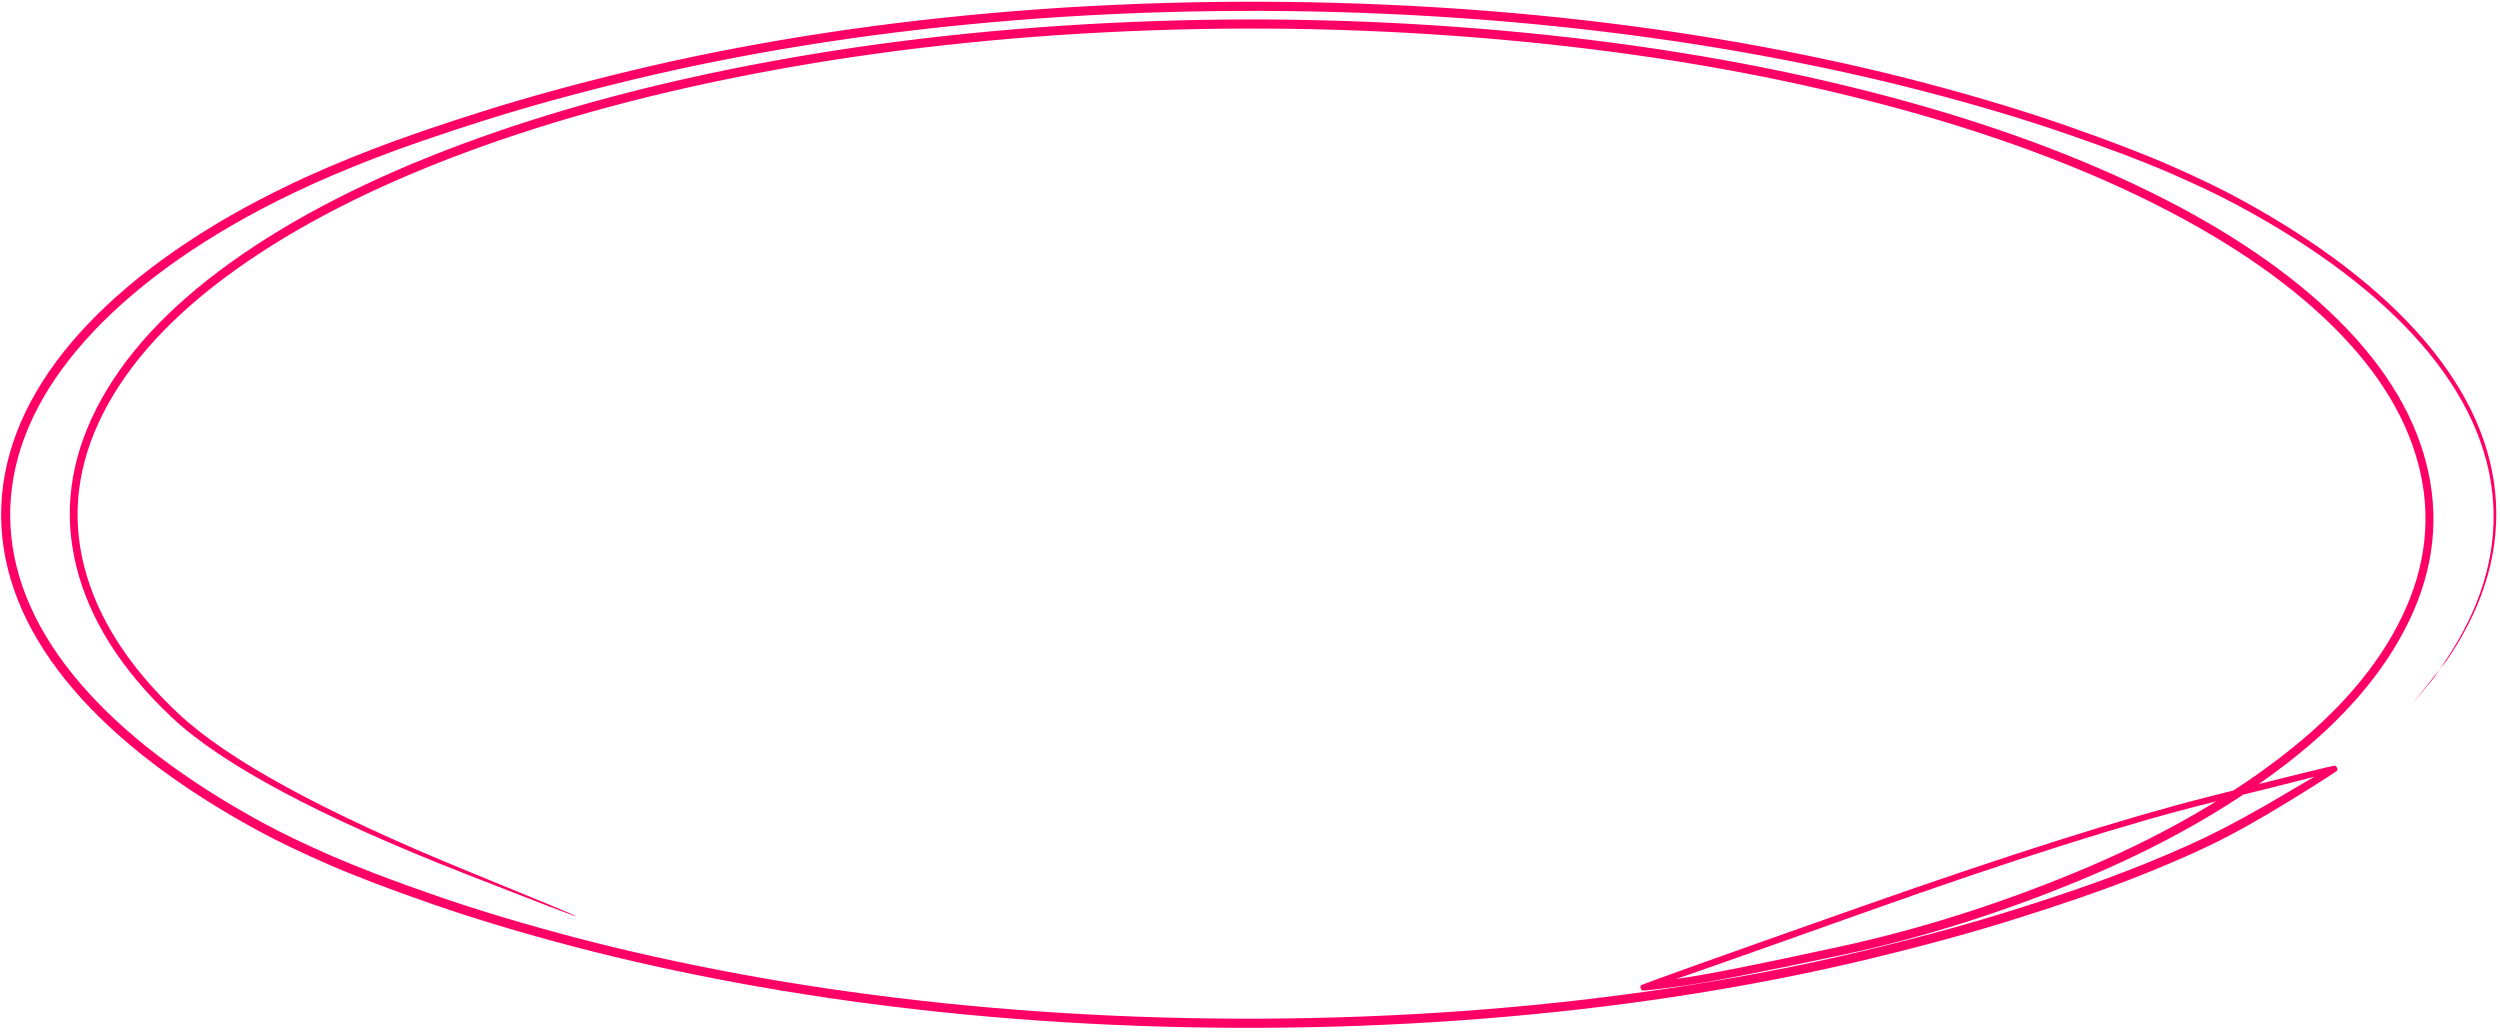 <?xml version="1.0" encoding="UTF-8"?> <svg xmlns="http://www.w3.org/2000/svg" width="360" height="149" viewBox="0 0 360 149" fill="none"> <path d="M347.234 101.545C347.234 101.545 347.782 100.88 348.879 99.55C349.977 98.22 350.525 97.555 350.525 97.555C350.525 97.555 351.092 96.711 352.226 95.021C353.36 93.332 354.386 91.565 355.302 89.719C356.219 87.873 356.977 85.987 357.578 84.062C358.178 82.137 358.6 80.191 358.842 78.226C359.085 76.26 359.141 74.293 359.011 72.325C358.88 70.356 358.564 68.401 358.061 66.459C357.559 64.516 356.874 62.594 356.008 60.691C355.141 58.788 354.098 56.908 352.877 55.053C351.656 53.197 350.264 51.369 348.7 49.568C347.136 47.766 345.408 45.996 343.514 44.258C341.621 42.519 339.57 40.815 337.361 39.147C335.153 37.48 332.794 35.851 330.285 34.261C327.776 32.672 325.125 31.125 322.33 29.621C319.536 28.117 316.19 26.523 312.292 24.839C308.395 23.155 303.406 21.269 297.327 19.182C291.248 17.095 284.511 15.088 277.115 13.162C269.719 11.236 261.86 9.508 253.538 7.978C245.216 6.448 236.541 5.175 227.513 4.16C218.484 3.145 209.225 2.425 199.735 2C190.244 1.575 180.729 1.463 171.188 1.663C161.648 1.863 152.274 2.369 143.068 3.181C133.862 3.992 124.931 5.09 116.277 6.473C107.623 7.857 99.324 9.502 91.38 11.41C83.436 13.318 76.244 15.289 69.805 17.324C63.366 19.358 58.02 21.202 53.767 22.856C49.514 24.509 45.744 26.123 42.456 27.696C39.168 29.27 36.146 30.857 33.39 32.455C30.634 34.054 28.071 35.682 25.701 37.339C23.331 38.995 21.133 40.684 19.106 42.405C17.079 44.126 15.222 45.876 13.534 47.657C11.845 49.437 10.329 51.243 8.986 53.076C7.642 54.908 6.475 56.763 5.484 58.641C4.494 60.518 3.685 62.414 3.057 64.33C2.429 66.246 1.987 68.175 1.73 70.116C1.473 72.058 1.403 74 1.52 75.942C1.637 77.885 1.939 79.815 2.426 81.734C2.913 83.654 3.58 85.556 4.429 87.442C5.278 89.327 6.304 91.192 7.506 93.037C8.709 94.882 10.083 96.702 11.63 98.499C13.176 100.295 14.888 102.062 16.766 103.801C18.643 105.54 20.68 107.245 22.875 108.916C25.07 110.587 27.416 112.22 29.913 113.816C32.41 115.411 35.051 116.964 37.836 118.475C40.621 119.986 43.958 121.589 47.846 123.284C51.735 124.978 56.714 126.876 62.784 128.977C68.854 131.078 75.584 133.099 82.974 135.039C90.364 136.978 98.219 138.718 106.538 140.257C114.857 141.796 123.53 143.074 132.558 144.092C141.586 145.111 150.845 145.833 160.335 146.258C169.826 146.683 179.341 146.795 188.882 146.595C198.422 146.394 207.796 145.888 217.002 145.077C226.208 144.265 235.139 143.168 243.793 141.784C252.447 140.401 260.746 138.755 268.69 136.847C276.634 134.94 283.826 132.969 290.265 130.934C296.704 128.9 302.05 127.056 306.303 125.402C310.556 123.749 314.326 122.135 317.614 120.561C320.902 118.987 324.797 116.861 329.299 114.183C333.801 111.505 336.113 110.195 336.236 110.254C336.358 110.312 336.452 110.401 336.517 110.52C336.582 110.64 336.606 110.767 336.588 110.902C336.571 111.037 330.573 112.579 318.597 115.529C306.621 118.479 289.962 123.753 268.621 131.351C247.281 138.949 236.558 142.704 236.454 142.617C236.35 142.529 236.282 142.419 236.249 142.287C236.216 142.156 236.225 142.027 236.276 141.9C236.327 141.774 238.3 141.426 242.195 140.855C246.09 140.285 253.689 138.768 264.994 136.306C276.298 133.844 287.612 130.274 298.936 125.595C310.26 120.916 320.049 115.422 328.304 109.113C336.558 102.805 342.43 96.01 345.92 88.731C349.41 81.452 350.174 74.122 348.214 66.741C346.253 59.361 341.686 52.322 334.511 45.624C327.336 38.927 317.893 32.85 306.182 27.393C294.472 21.936 280.93 17.346 265.559 13.623C250.187 9.901 233.641 7.254 215.921 5.684C198.2 4.114 180.346 3.72 162.357 4.502C144.369 5.285 127.25 7.174 111.002 10.169C94.754 13.165 80.057 17.108 66.913 21.999C53.769 26.889 42.743 32.527 33.836 38.912C24.929 45.297 18.614 52.142 14.889 59.448C11.165 66.754 10.238 74.105 12.108 81.499C13.979 88.893 18.479 95.953 25.608 102.68C32.738 109.407 46.697 117.013 67.487 125.5C88.277 133.987 88.151 134.111 67.111 125.873C46.071 117.635 31.924 110.088 24.67 103.234C17.416 96.38 12.851 89.134 10.975 81.496C9.099 73.859 10.077 66.289 13.908 58.785C17.74 51.282 24.165 44.295 33.184 37.824C42.203 31.354 53.324 25.661 66.546 20.745C79.769 15.829 94.536 11.869 110.847 8.866C127.158 5.862 144.337 3.969 162.385 3.189C180.433 2.408 198.35 2.808 216.137 4.39C233.923 5.971 250.544 8.639 265.999 12.392C281.453 16.146 295.091 20.793 306.911 26.331C318.731 31.87 328.276 38.078 335.545 44.955C342.815 51.831 347.428 59.085 349.383 66.716C351.338 74.347 350.519 81.901 346.924 89.377C343.329 96.853 337.35 103.789 328.988 110.184C320.625 116.579 310.74 122.131 299.332 126.838C287.925 131.545 276.563 135.105 265.246 137.516C253.929 139.927 246.327 141.402 242.44 141.94C238.554 142.479 236.558 142.704 236.454 142.617C236.35 142.529 236.282 142.419 236.249 142.287C236.216 142.156 236.225 142.027 236.276 141.9C236.327 141.774 246.941 137.982 268.118 130.522C289.294 123.063 305.911 117.805 317.967 114.749C330.023 111.694 336.113 110.195 336.236 110.254C336.358 110.312 336.452 110.401 336.517 110.52C336.582 110.64 336.606 110.767 336.588 110.902C336.571 111.037 334.321 112.485 329.84 115.246C325.359 118.008 321.459 120.182 318.142 121.769C314.824 123.356 311.026 124.981 306.747 126.644C302.468 128.307 297.093 130.16 290.622 132.203C284.151 134.246 276.927 136.225 268.95 138.14C260.973 140.054 252.641 141.705 243.956 143.092C235.271 144.48 226.31 145.58 217.075 146.393C207.839 147.206 198.436 147.713 188.866 147.913C179.296 148.113 169.751 148 160.231 147.572C150.711 147.145 141.422 146.419 132.363 145.396C123.304 144.373 114.599 143.089 106.249 141.543C97.898 139.997 90.011 138.249 82.587 136.299C75.164 134.349 68.4 132.316 62.295 130.201C56.19 128.085 51.178 126.173 47.26 124.464C43.342 122.755 39.977 121.137 37.165 119.61C34.353 118.083 31.684 116.511 29.157 114.895C26.63 113.279 24.253 111.621 22.026 109.923C19.799 108.224 17.729 106.487 15.817 104.713C13.904 102.938 12.158 101.129 10.577 99.286C8.996 97.442 7.588 95.569 6.354 93.664C5.119 91.76 4.065 89.829 3.192 87.872C2.318 85.914 1.632 83.936 1.133 81.936C0.633 79.936 0.327 77.923 0.212 75.898C0.098 73.872 0.178 71.849 0.453 69.829C0.728 67.808 1.193 65.806 1.849 63.822C2.505 61.839 3.345 59.88 4.369 57.948C5.393 56.015 6.595 54.111 7.974 52.236C9.353 50.36 10.904 48.516 12.627 46.703C14.349 44.89 16.24 43.11 18.299 41.364C20.359 39.617 22.589 37.906 24.99 36.229C27.392 34.552 29.985 32.906 32.772 31.291C35.558 29.676 38.61 28.075 41.928 26.488C45.246 24.902 49.044 23.277 53.323 21.614C57.602 19.951 62.977 18.098 69.448 16.055C75.918 14.011 83.142 12.033 91.12 10.118C99.097 8.204 107.429 6.553 116.114 5.165C124.799 3.778 133.759 2.677 142.995 1.864C152.231 1.051 161.634 0.545 171.204 0.345C180.774 0.144 190.318 0.258 199.839 0.686C209.359 1.113 218.648 1.84 227.706 2.866C236.764 3.893 245.467 5.183 253.815 6.738C262.163 8.293 270.046 10.053 277.463 12.016C284.881 13.979 291.637 16.026 297.734 18.155C303.83 20.285 308.832 22.209 312.741 23.928C316.65 25.647 320.005 27.274 322.808 28.809C325.61 30.343 328.269 31.922 330.785 33.543C333.3 35.165 335.665 36.827 337.878 38.529C340.092 40.231 342.147 41.97 344.043 43.744C345.94 45.519 347.67 47.325 349.234 49.163C350.798 51.002 352.188 52.867 353.404 54.76C354.621 56.653 355.657 58.57 356.514 60.509C357.371 62.448 358.042 64.405 358.528 66.38C359.015 68.354 359.312 70.338 359.42 72.332C359.528 74.325 359.448 76.312 359.179 78.293C358.91 80.274 358.462 82.23 357.834 84.16C357.207 86.09 356.422 87.976 355.479 89.817C354.537 91.658 353.487 93.417 352.33 95.095L347.234 101.545Z" fill="#FF0066"></path> </svg> 